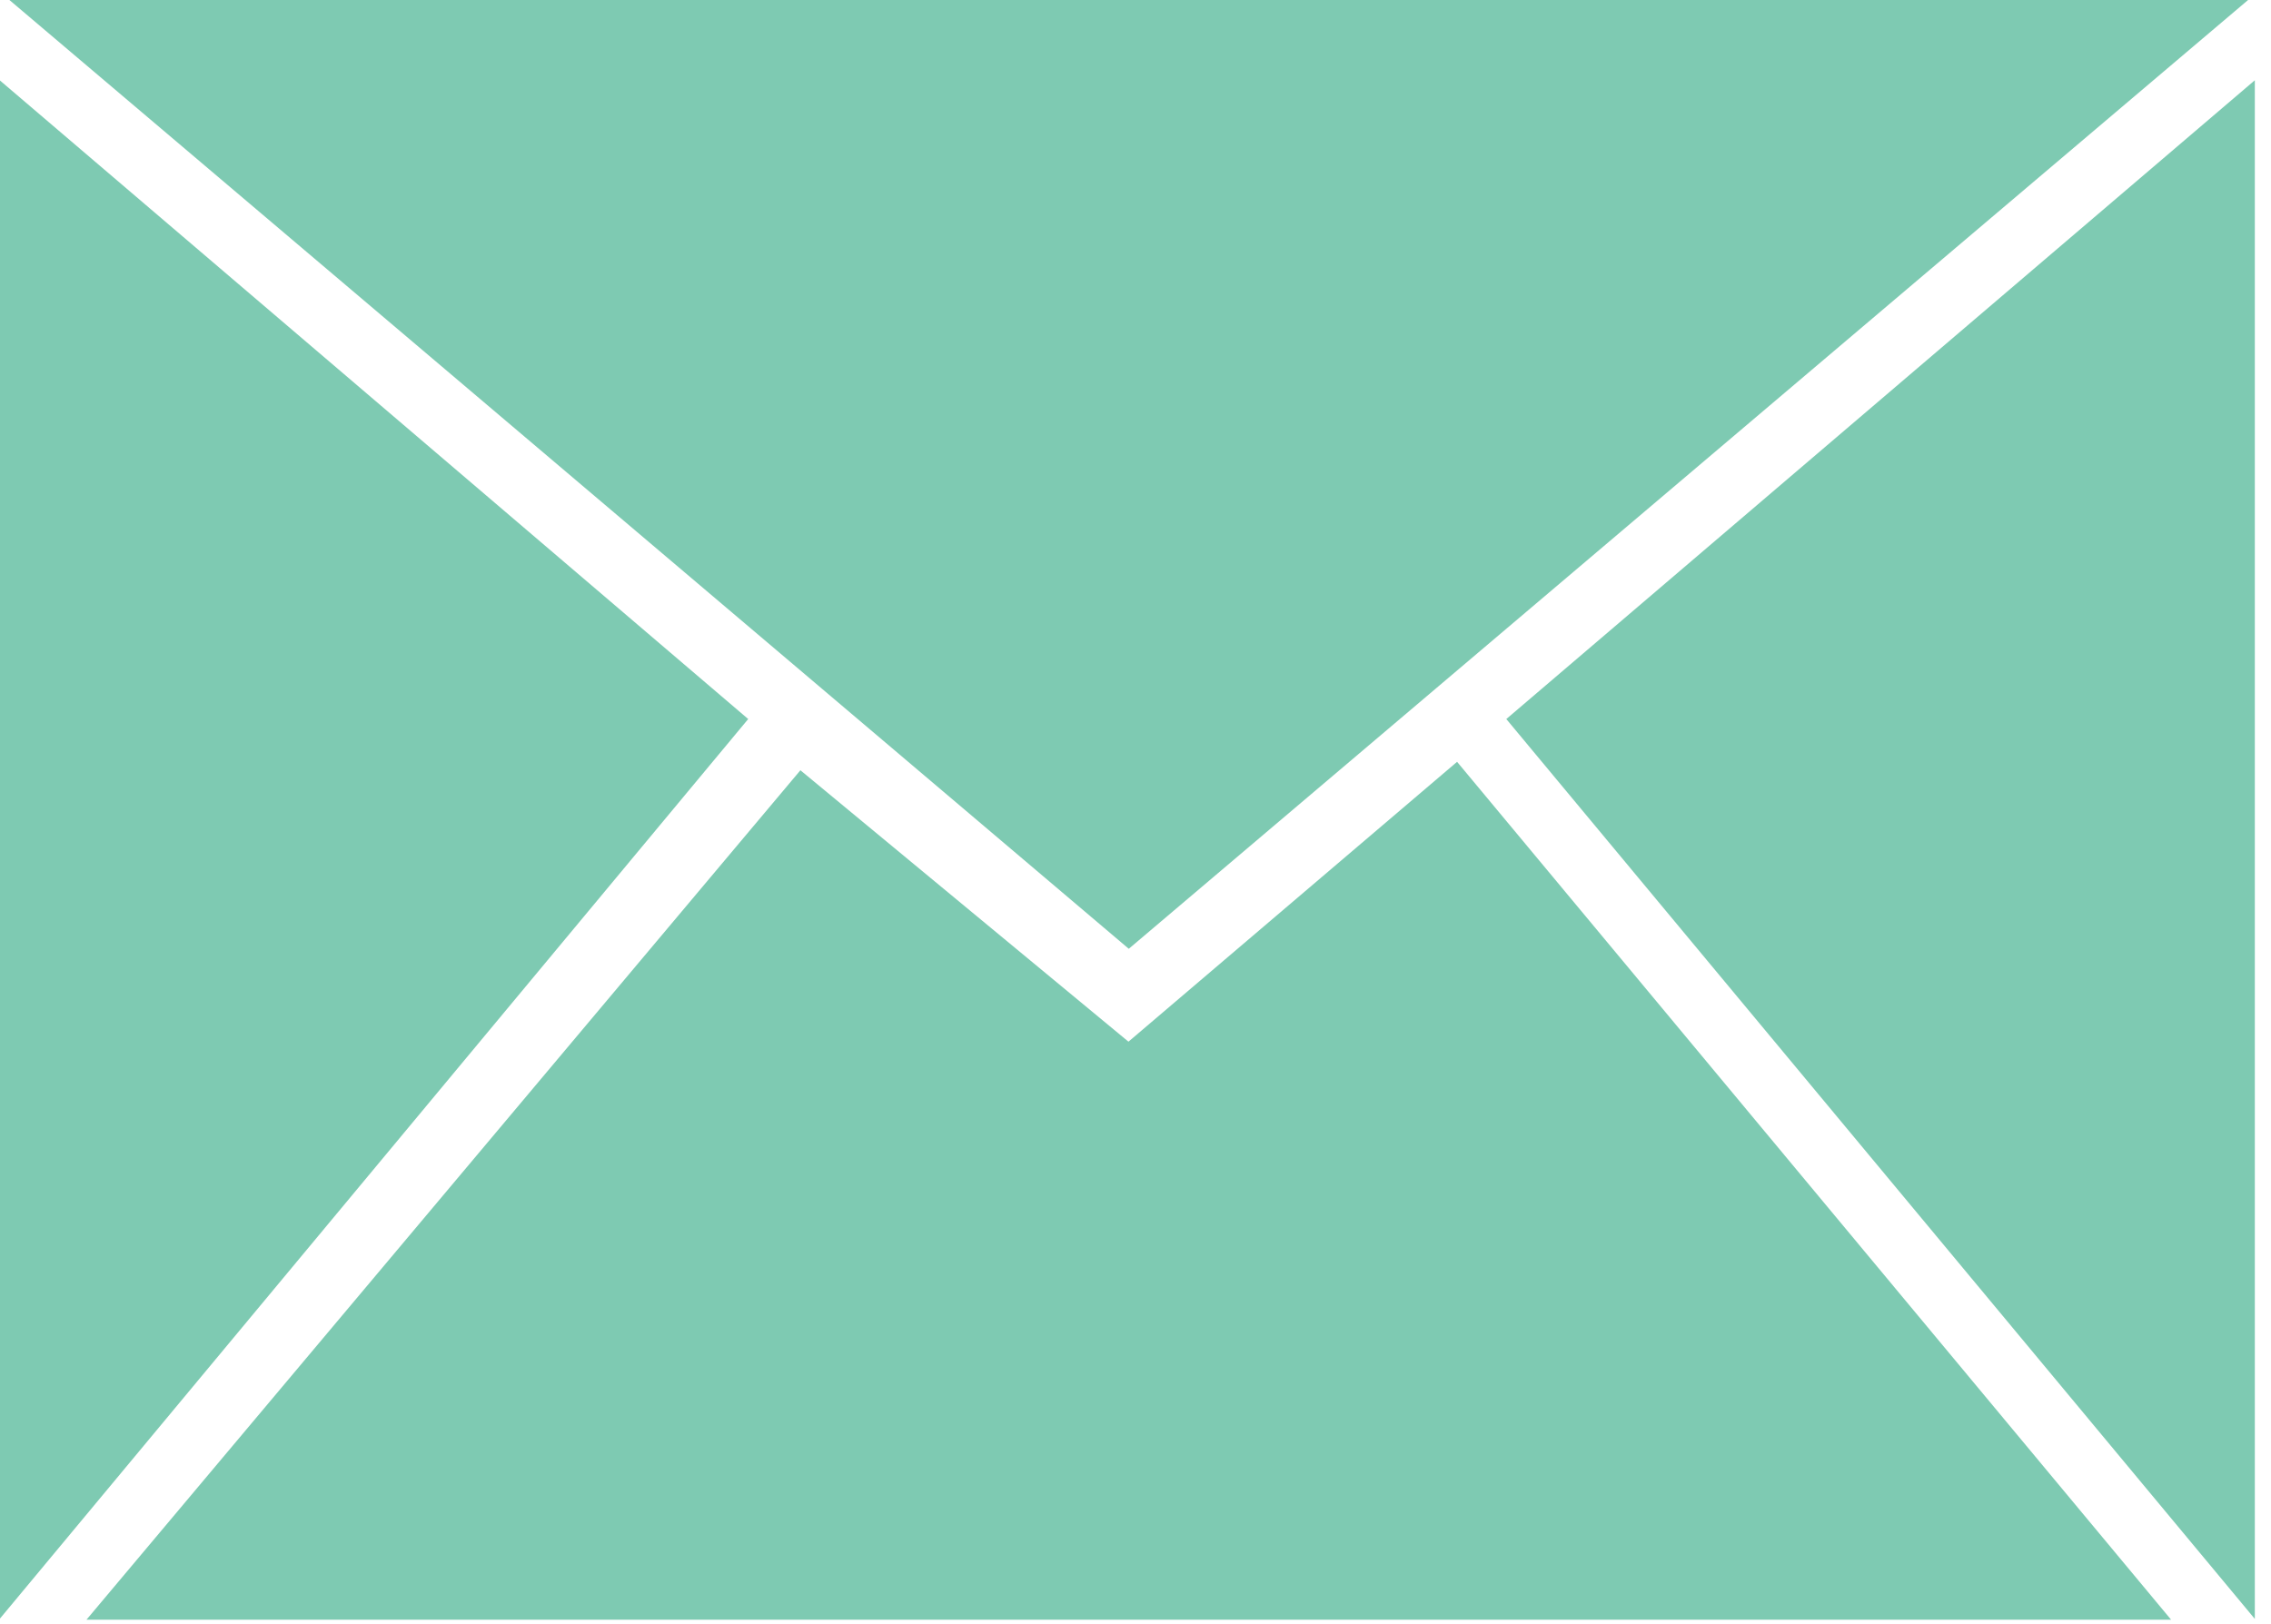 <?xml version="1.0" encoding="UTF-8" standalone="no"?>
<!DOCTYPE svg PUBLIC "-//W3C//DTD SVG 1.1//EN" "http://www.w3.org/Graphics/SVG/1.1/DTD/svg11.dtd">
<svg width="100%" height="100%" viewBox="0 0 179 128" version="1.1" xmlns="http://www.w3.org/2000/svg" xmlns:xlink="http://www.w3.org/1999/xlink" xml:space="preserve" xmlns:serif="http://www.serif.com/" style="fill-rule:evenodd;clip-rule:evenodd;stroke-linejoin:round;stroke-miterlimit:2;">
    <g transform="matrix(1,0,0,1,-132,0)">
        <g transform="matrix(0.254,0,0,0.256,119.25,-38.595)">
            <path d="M400.375,471.525L298.575,387.95L77.025,649.525L723.925,649.525L502.35,385.35L400.375,471.525ZM748.15,150.475L52.775,150.475L400.475,442.925L748.15,150.475ZM517.625,372.175L749.9,649.275L749.9,175.475L517.625,372.175ZM50.1,175.475L50.1,649.275L282.375,372.175L50.1,175.475Z" style="fill:#7ECAB2;fill-rule:nonzero;"/>
        </g>
    </g>
</svg>
